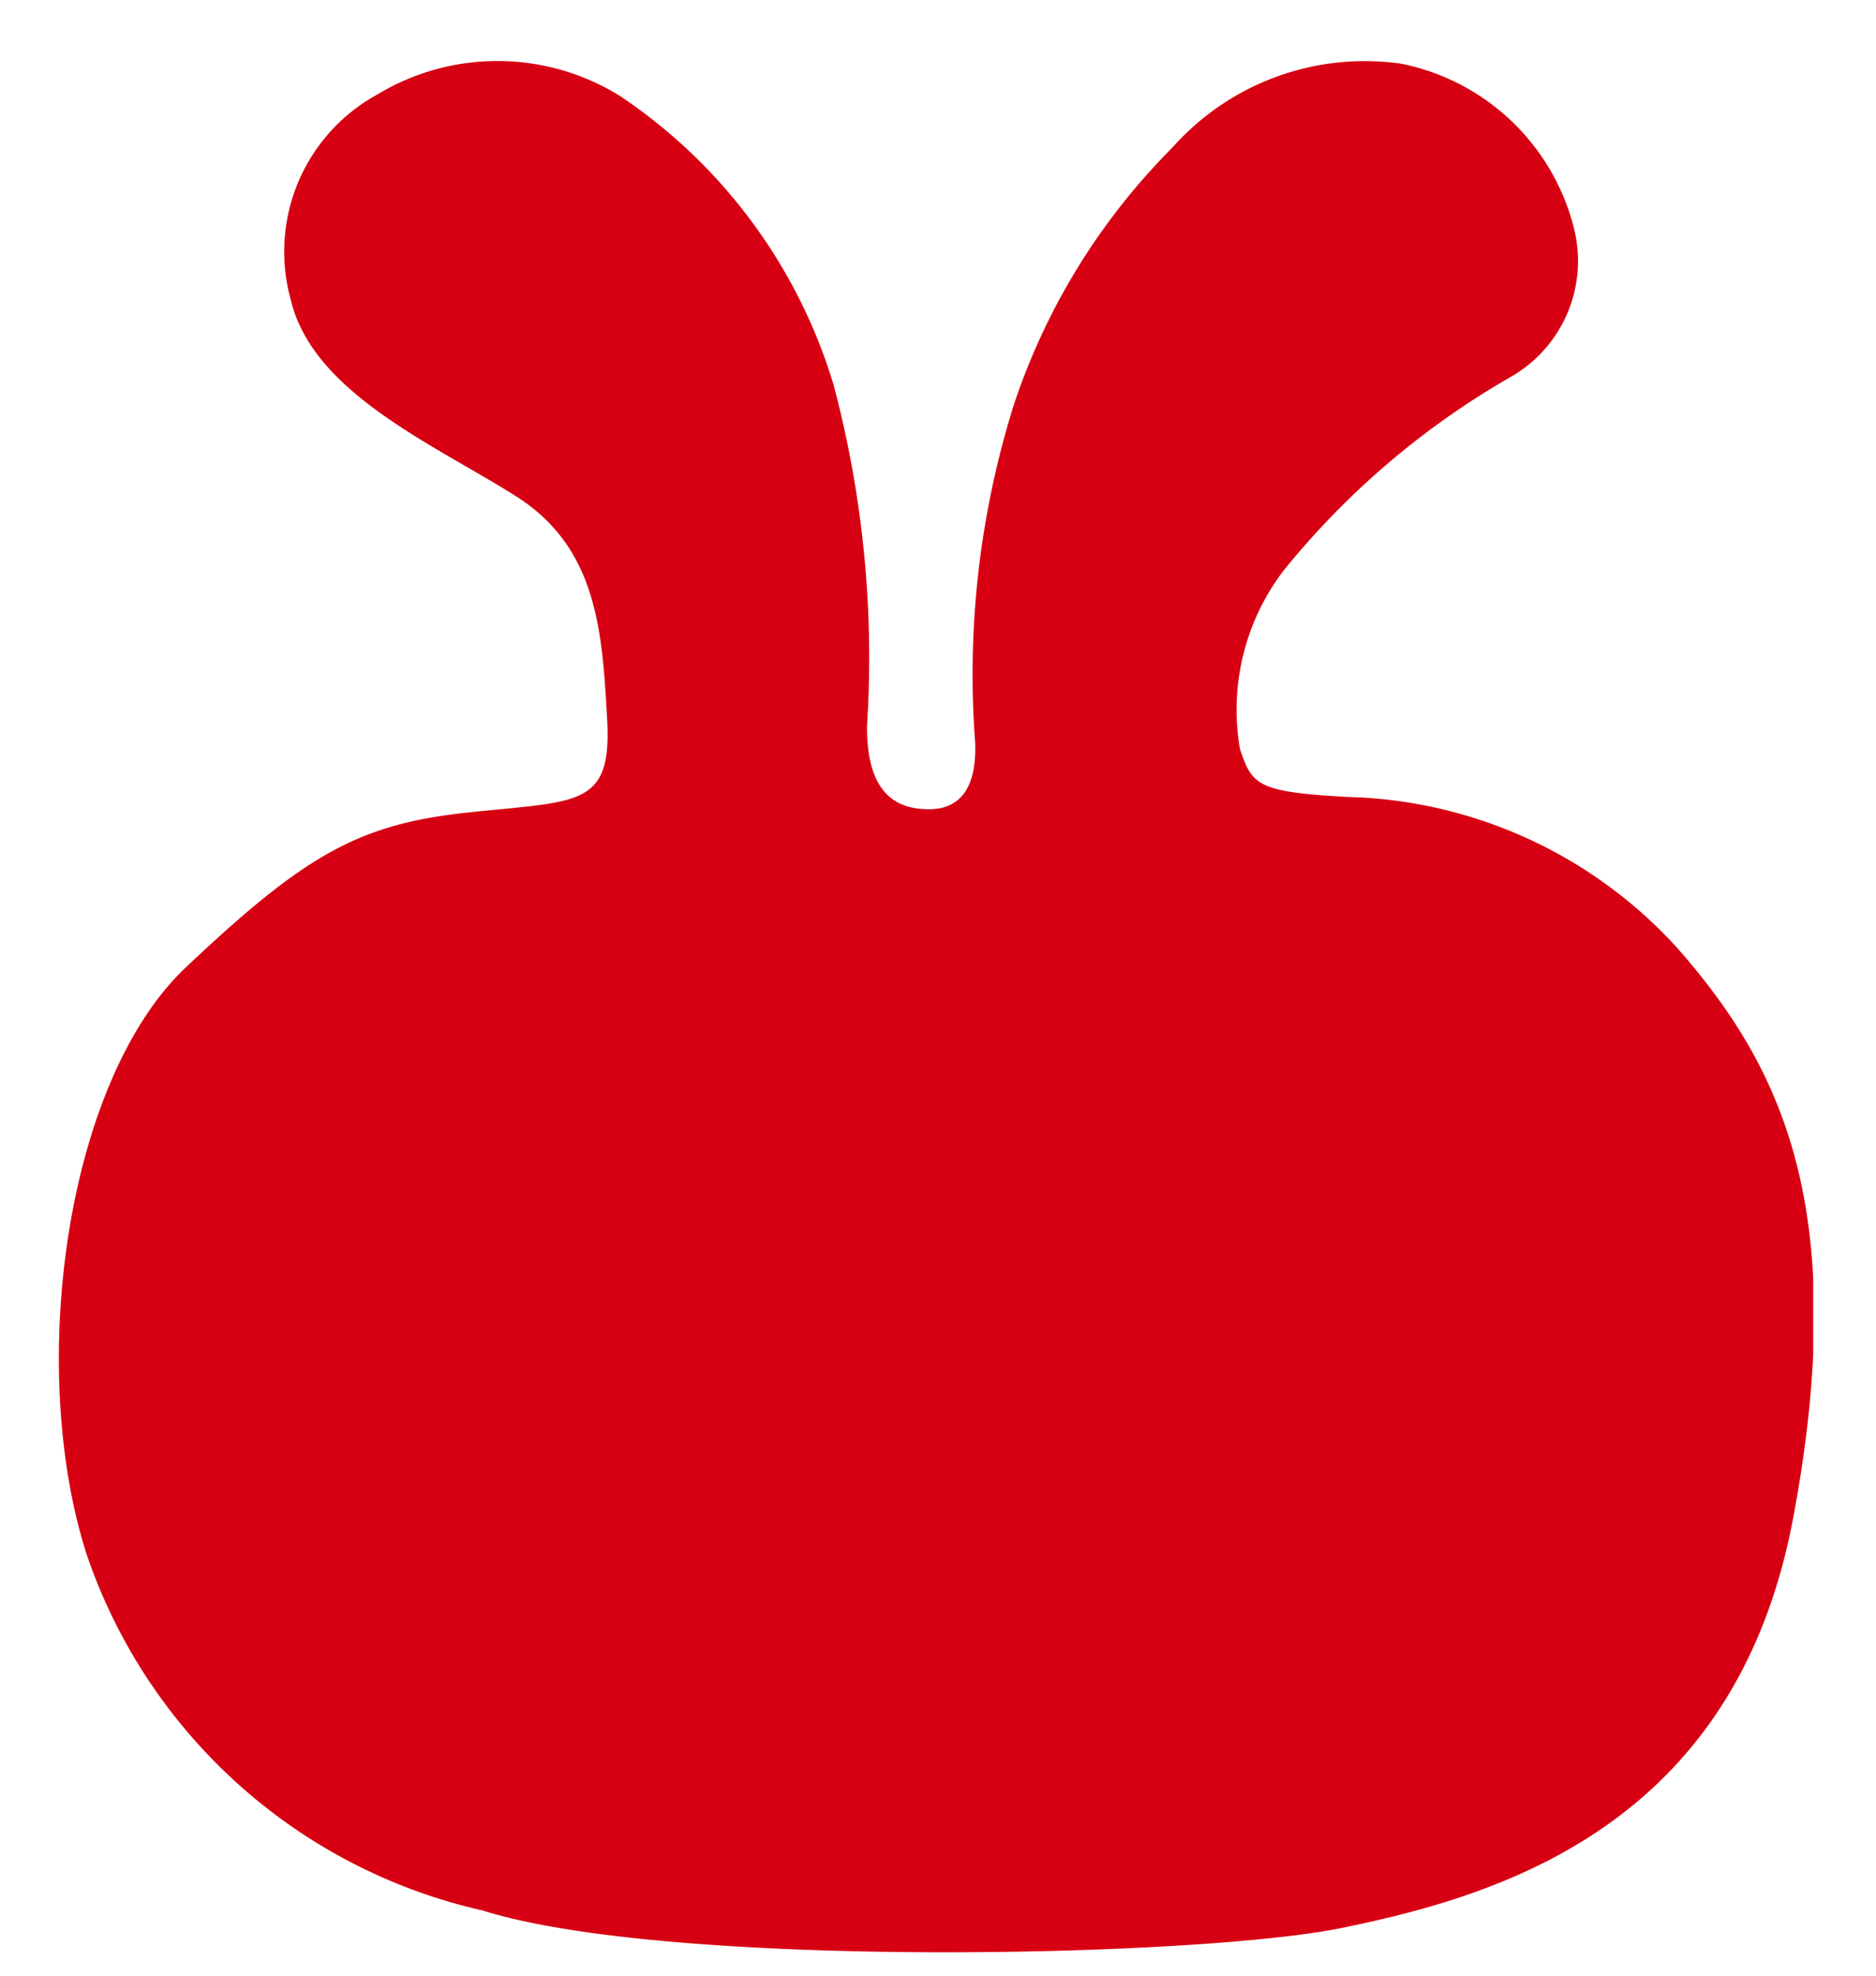 <svg height="20" viewBox="0 0 19 20" width="19" xmlns="http://www.w3.org/2000/svg" xmlns:xlink="http://www.w3.org/1999/xlink"><clipPath id="a"><path d="m0-.485h19v20h-19z"/></clipPath><clipPath id="b"><path d="m0 0h17.768v19.152h-17.768z"/></clipPath><g clip-path="url(#a)" transform="translate(0 .485)"><g clip-path="url(#b)" transform="translate(.596 .128)"><path d="m8.185 6.751c0 .706.331.828.628.828s.487-.195.467-.679a9.129 9.129 0 0 1 .39-3.409 6.65 6.65 0 0 1 1.606-2.608 2.606 2.606 0 0 1 2.313-.852 2.26 2.26 0 0 1 1.753 1.656 1.351 1.351 0 0 1 -.633 1.513 8.2 8.2 0 0 0 -2.309 1.968 2.325 2.325 0 0 0 -.438 1.8c.122.365.17.438 1.1.487a4.666 4.666 0 0 1 3.334 1.534c1.047 1.193 1.755 2.633 1.17 5.76s-2.979 3.829-4.574 4.155c-1.466.3-6.826.414-8.7-.177a5.517 5.517 0 0 1 -4.012-3.609c-.606-1.9-.208-4.791 1.006-5.938s1.754-1.451 2.867-1.569 1.45-.051 1.4-.944-.1-1.737-.927-2.259-2.058-1.046-2.278-1.99a1.813 1.813 0 0 1 .877-2.074 2.352 2.352 0 0 1 2.462.017 5.386 5.386 0 0 1 2.158 2.917 10.756 10.756 0 0 1 .339 3.473" fill="#d70012"/></g></g></svg>